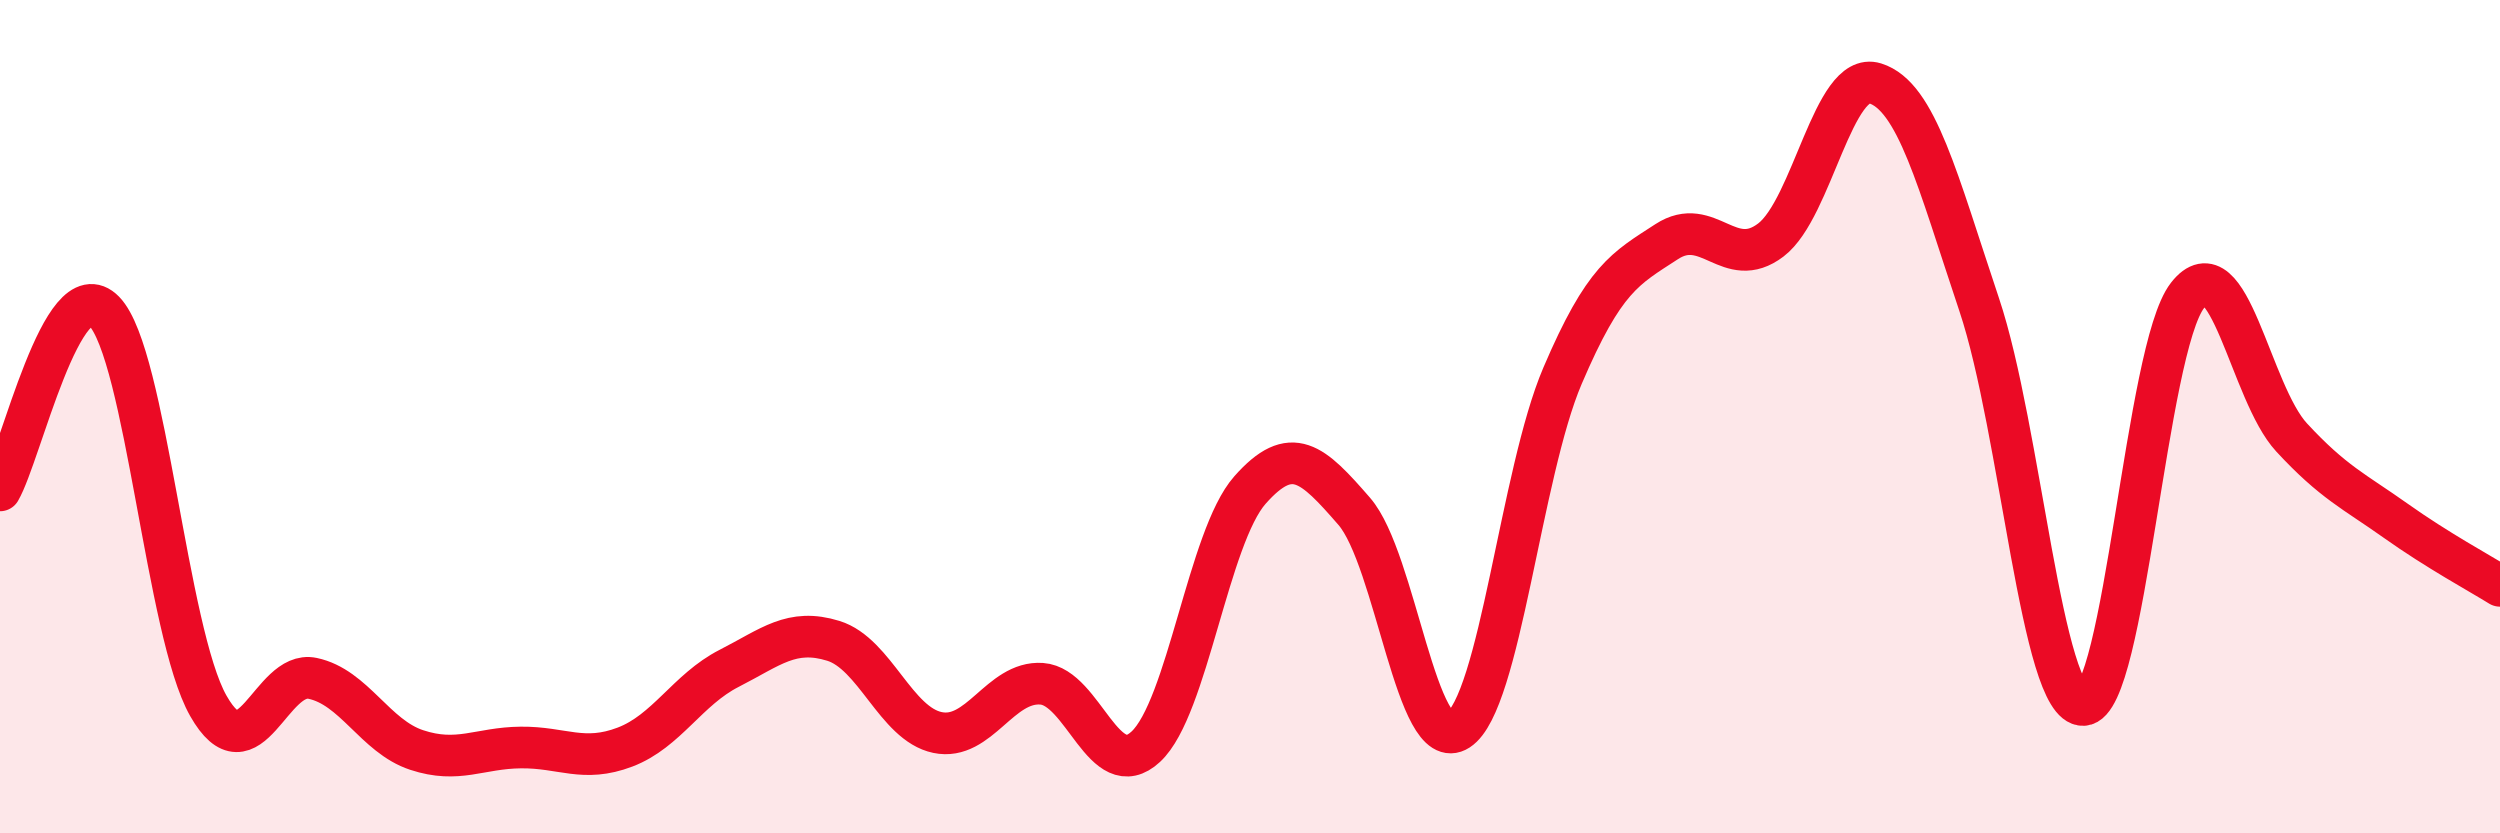 
    <svg width="60" height="20" viewBox="0 0 60 20" xmlns="http://www.w3.org/2000/svg">
      <path
        d="M 0,11.77 C 0.5,10.91 1.5,6.44 2.5,7.47 C 3.5,8.5 4,15.18 5,16.94 C 6,18.7 6.5,16.07 7.5,16.28 C 8.5,16.49 9,17.67 10,18 C 11,18.33 11.5,17.95 12.5,17.94 C 13.5,17.93 14,18.31 15,17.93 C 16,17.55 16.5,16.55 17.5,16.04 C 18.5,15.53 19,15.07 20,15.38 C 21,15.69 21.5,17.37 22.5,17.58 C 23.5,17.79 24,16.34 25,16.41 C 26,16.48 26.5,18.85 27.5,17.92 C 28.5,16.99 29,12.89 30,11.76 C 31,10.63 31.5,11.12 32.5,12.27 C 33.5,13.42 34,18.17 35,17.52 C 36,16.87 36.5,11.36 37.5,9.02 C 38.5,6.68 39,6.45 40,5.8 C 41,5.15 41.5,6.52 42.5,5.76 C 43.5,5 44,1.69 45,2 C 46,2.31 46.5,4.33 47.5,7.31 C 48.5,10.29 49,16.96 50,16.92 C 51,16.88 51.5,8.37 52.5,7.09 C 53.5,5.81 54,9.42 55,10.5 C 56,11.58 56.5,11.79 57.5,12.5 C 58.5,13.21 59.5,13.75 60,14.06L60 20L0 20Z"
        fill="#EB0A25"
        opacity="0.1"
        stroke-linecap="round"
        stroke-linejoin="round"
      />
      <path
        d="M 0,11.77 C 0.5,10.91 1.5,6.44 2.5,7.47 C 3.5,8.5 4,15.18 5,16.94 C 6,18.7 6.5,16.07 7.5,16.28 C 8.5,16.49 9,17.67 10,18 C 11,18.33 11.5,17.95 12.5,17.94 C 13.5,17.93 14,18.31 15,17.93 C 16,17.55 16.5,16.55 17.5,16.04 C 18.5,15.53 19,15.07 20,15.38 C 21,15.69 21.5,17.37 22.5,17.58 C 23.5,17.79 24,16.34 25,16.41 C 26,16.48 26.5,18.85 27.5,17.92 C 28.5,16.99 29,12.89 30,11.76 C 31,10.63 31.5,11.12 32.5,12.27 C 33.5,13.42 34,18.17 35,17.52 C 36,16.87 36.5,11.36 37.5,9.02 C 38.5,6.68 39,6.45 40,5.8 C 41,5.15 41.5,6.52 42.5,5.76 C 43.5,5 44,1.69 45,2 C 46,2.31 46.5,4.33 47.5,7.31 C 48.5,10.29 49,16.96 50,16.92 C 51,16.88 51.5,8.37 52.5,7.09 C 53.5,5.81 54,9.42 55,10.5 C 56,11.58 56.5,11.79 57.5,12.5 C 58.5,13.21 59.5,13.75 60,14.06"
        stroke="#EB0A25"
        stroke-width="1"
        fill="none"
        stroke-linecap="round"
        stroke-linejoin="round"
      />
    </svg>
  
